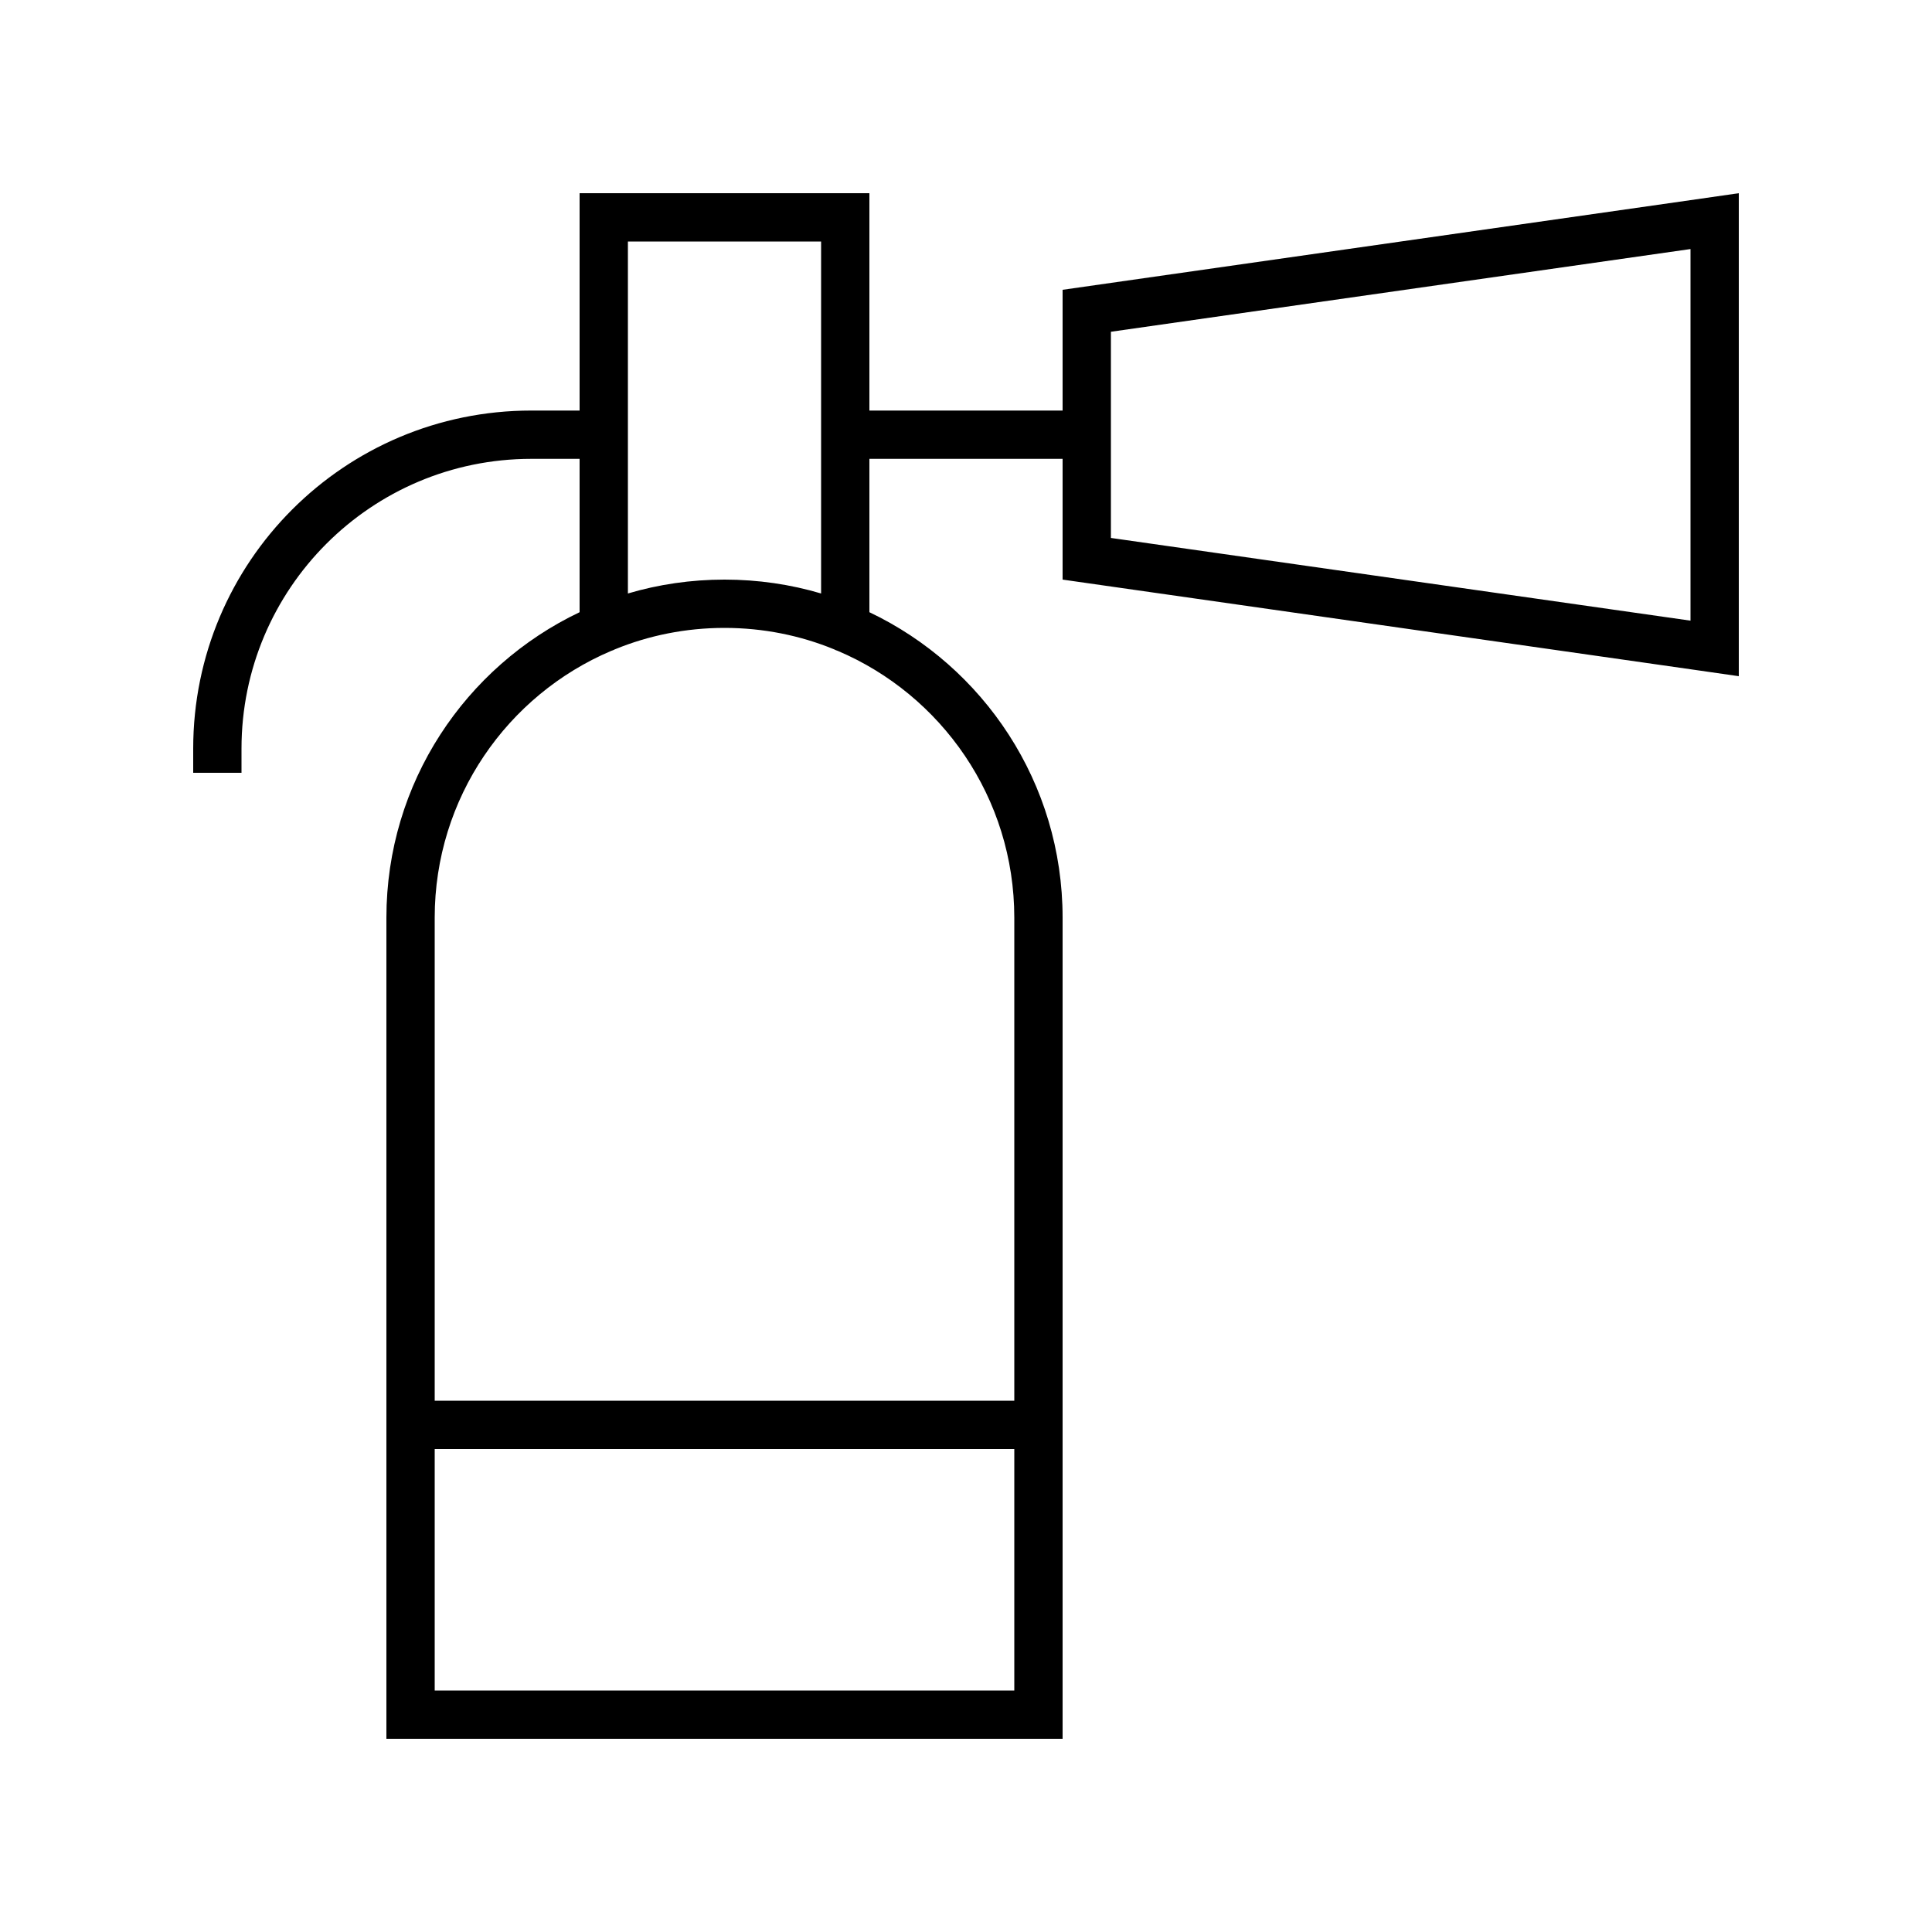 <svg xmlns="http://www.w3.org/2000/svg" viewBox="0 0 640 640"><!--! Font Awesome Pro 7.1.0 by @fontawesome - https://fontawesome.com License - https://fontawesome.com/license (Commercial License) Copyright 2025 Fonticons, Inc. --><path fill="currentColor" d="M200 64L192 64L192 136L176 136C114.1 136 64 186.1 64 248L64 256L80 256L80 248C80 195 123 152 176 152L192 152L192 202.8C154.2 220.8 128 259.3 128 304L128 576L352 576L352 304C352 259.3 325.8 220.8 288 202.8L288 152L352 152L352 192L560 221.7L576 224L576 64L560 66.3L352 96L352 136L288 136L288 64L200 64zM368 144L368 109.9L560 82.5L560 205.6L368 178.2L368 144.1zM276.3 215.1C276.7 215.3 277.1 215.5 277.5 215.6C311.9 230.2 336 264.3 336 304L336 464L144 464L144 304C144 264.3 168.1 230.2 202.5 215.6C202.9 215.5 203.3 215.3 203.7 215.1C214.9 210.5 227.2 208 240 208C252.8 208 265.1 210.5 276.3 215.1zM272 196.6C261.9 193.6 251.1 192 240 192C228.9 192 218.1 193.6 208 196.6L208 80L272 80L272 196.6zM144 560L144 480L336 480L336 560L144 560z"/></svg>